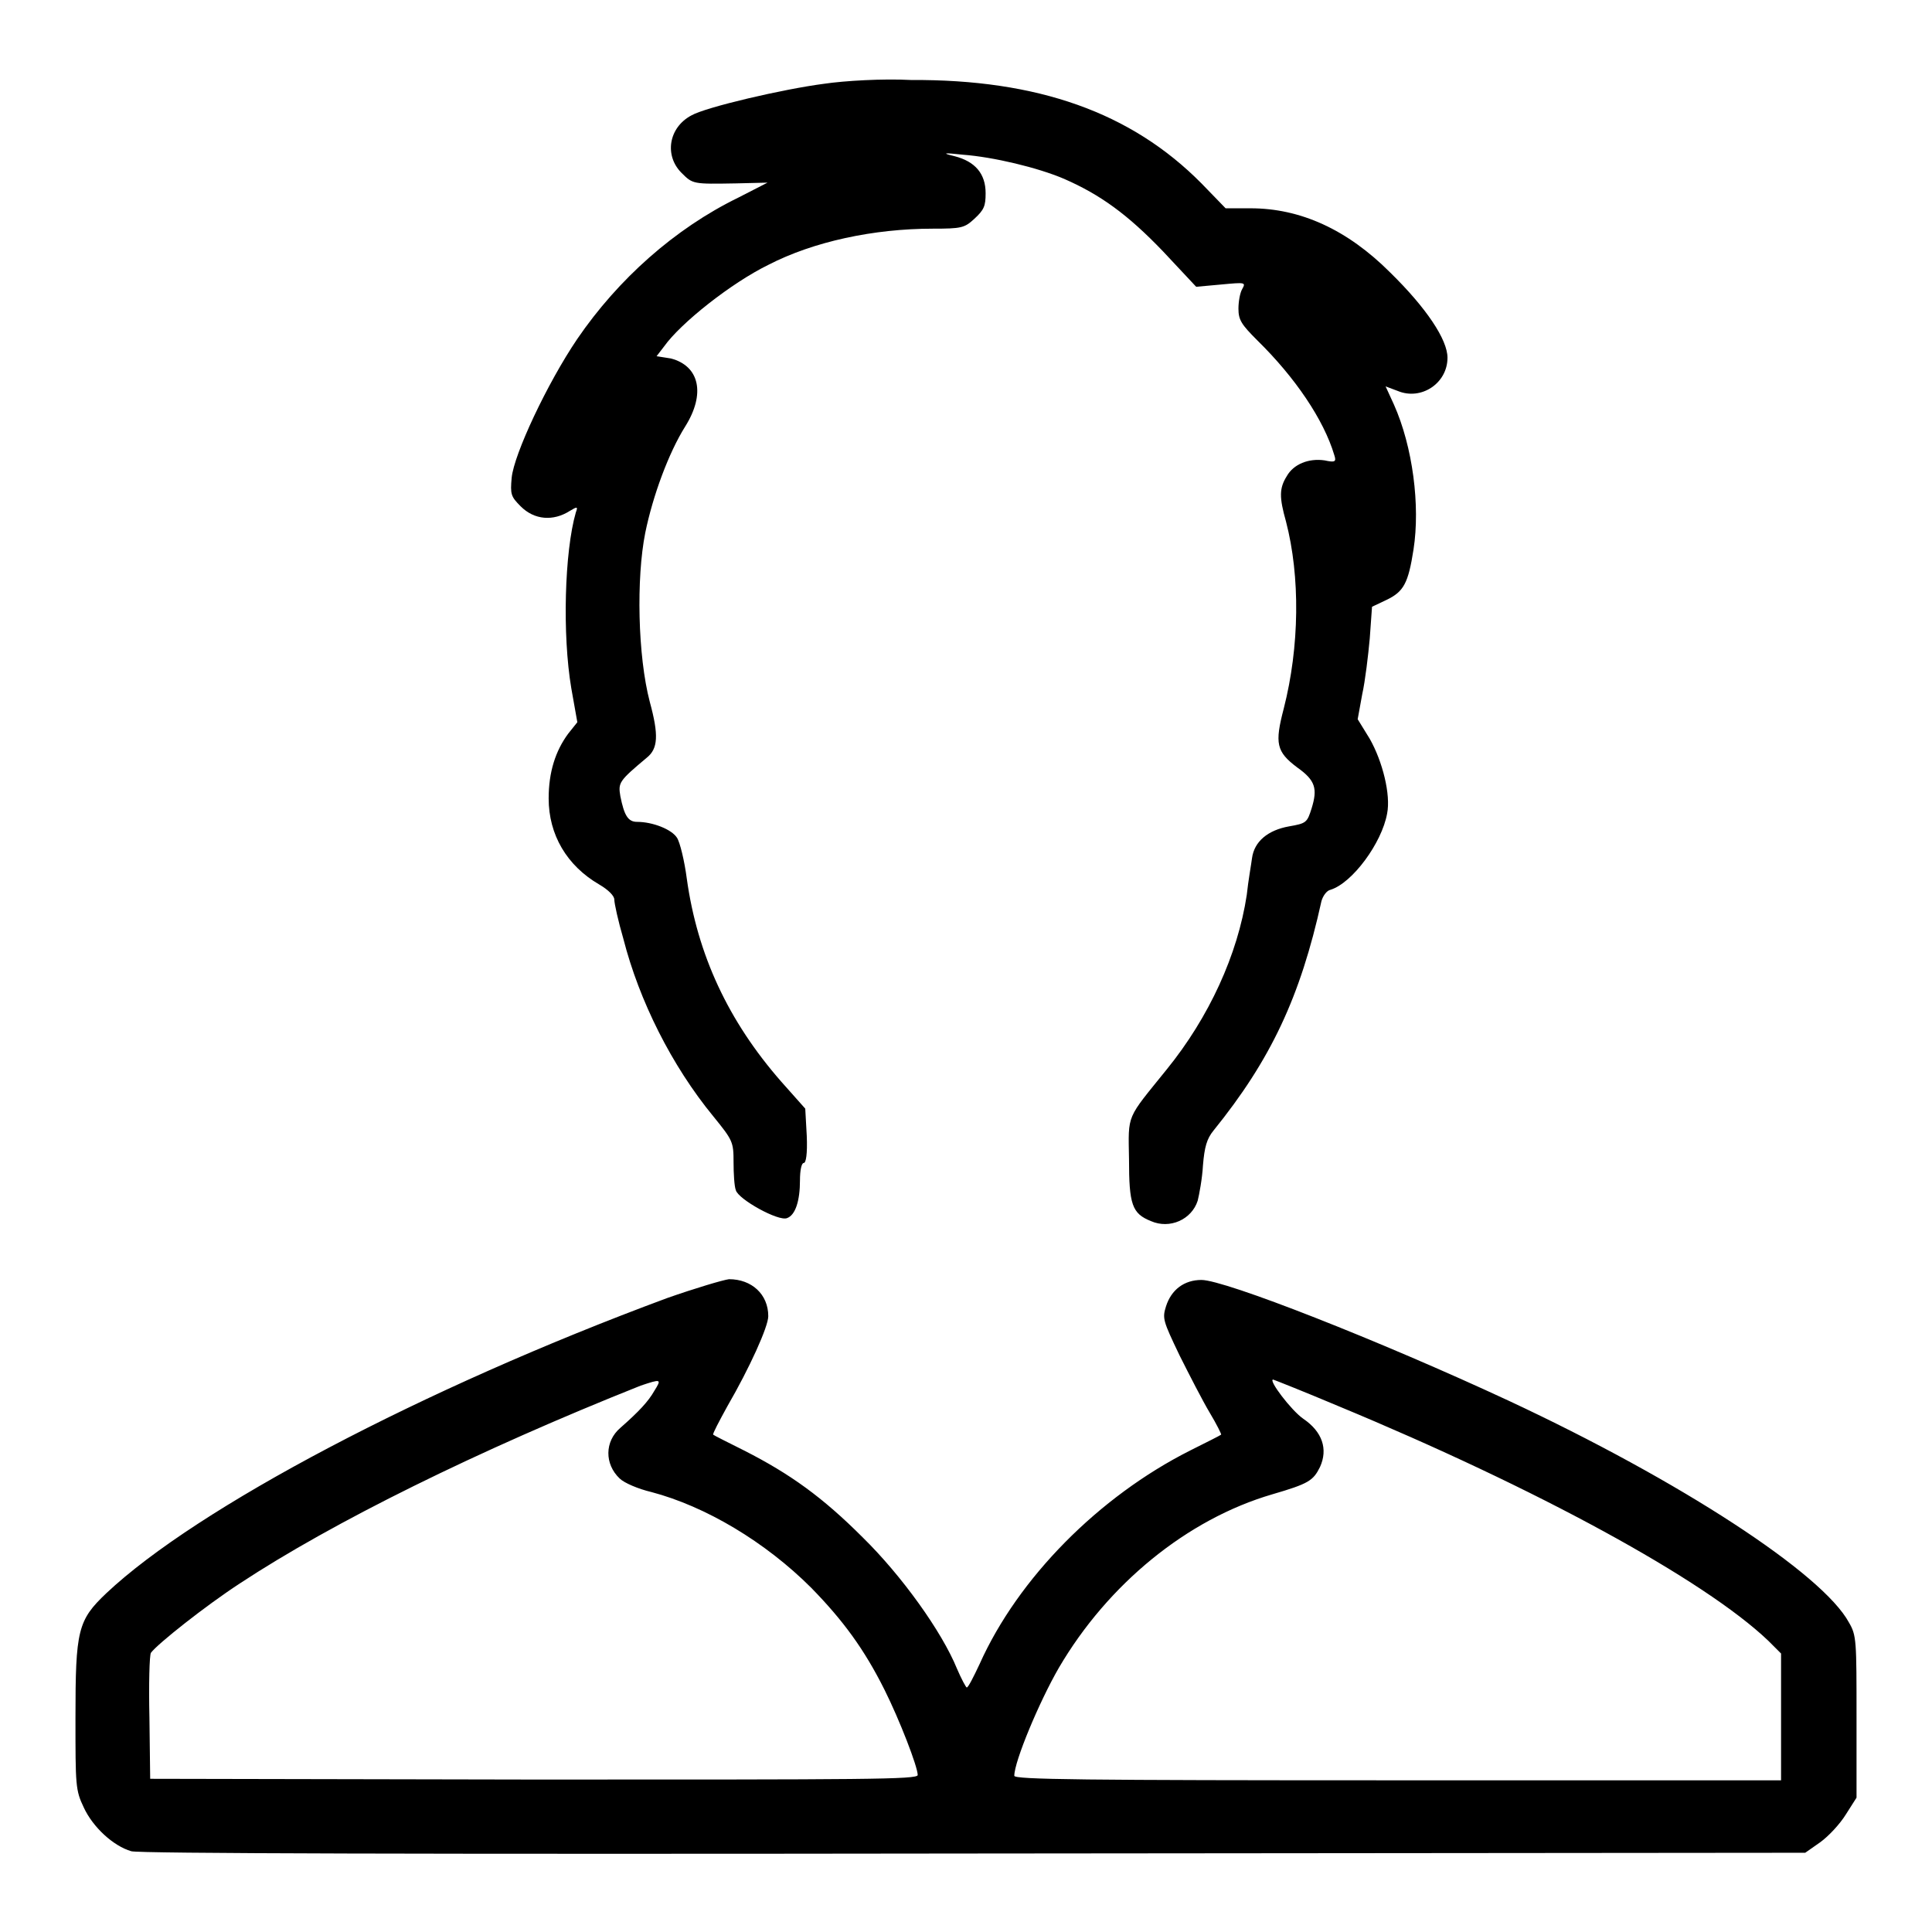<?xml version="1.0" encoding="utf-8"?>
<!-- Svg Vector Icons : http://www.onlinewebfonts.com/icon -->
<!DOCTYPE svg PUBLIC "-//W3C//DTD SVG 1.1//EN" "http://www.w3.org/Graphics/SVG/1.1/DTD/svg11.dtd">
<svg version="1.1" xmlns="http://www.w3.org/2000/svg" xmlns:xlink="http://www.w3.org/1999/xlink" x="0px" y="0px" viewBox="0 0 256 256" enable-background="new 0 0 256 256" xml:space="preserve">
<g><g><g><path fill="#000000" d="M109.2,11.1c-5.4,0.7-15.7,3.1-17.6,4.2c-3,1.6-3.6,5.3-1.3,7.6c1.5,1.5,1.5,1.5,7.2,1.4l4.2-0.1l-3.9,2C89.4,30.3,81.9,37,76.5,44.9c-4,5.9-8.4,15.3-8.7,18.4c-0.2,2.2-0.1,2.5,1.2,3.8c1.8,1.8,4.3,2,6.5,0.6c1-0.6,1.1-0.6,0.8,0.2c-1.5,5.2-1.8,16.2-0.6,23.3l0.8,4.5l-1.2,1.5c-1.7,2.3-2.6,5.1-2.6,8.6c0,4.8,2.4,8.9,6.7,11.4c1.2,0.7,2,1.5,2,2c0,0.5,0.5,2.8,1.2,5.2c2.1,8.2,6.4,16.8,11.9,23.5c2.6,3.2,2.7,3.4,2.7,6.1c0,1.5,0.1,3.2,0.3,3.7c0.3,1.2,5.7,4.2,6.8,3.7c1.1-0.4,1.7-2.3,1.7-5c0-1.3,0.2-2.3,0.5-2.3c0.3,0,0.5-1.2,0.4-3.6l-0.2-3.6l-3.2-3.6c-7-8-11.1-16.8-12.5-26.9c-0.3-2.3-0.9-4.8-1.3-5.4c-0.7-1.1-3.2-2.1-5.3-2.1c-1.2,0-1.7-0.9-2.2-3.4c-0.3-1.8-0.2-2,3.5-5.1c1.5-1.2,1.6-3,0.4-7.4c-1.6-6.1-1.8-16.4-0.6-22.4c1-4.9,3.1-10.6,5.3-14.1c2.7-4.3,1.9-8-1.9-9L87,47.2l1-1.3c2.2-3.1,8.9-8.4,13.8-10.8c6-3.1,14-4.8,21.8-4.8c3.8,0,4.2-0.1,5.5-1.3c1.3-1.2,1.5-1.7,1.5-3.4c0-2.6-1.4-4.2-4.1-4.9c-1.7-0.4-1.6-0.5,1.1-0.2c4,0.3,9.9,1.7,13.4,3.2c4.8,2.1,8.4,4.7,13.1,9.6l4.4,4.7l3.3-0.3c3.2-0.3,3.3-0.3,2.8,0.6c-0.3,0.5-0.5,1.7-0.5,2.6c0,1.5,0.4,2.1,2.5,4.2c5,4.9,8.8,10.5,10.2,15.2c0.3,0.9,0.1,1-1.3,0.7c-2.1-0.3-4.1,0.5-5,2.1c-1,1.6-1,2.8-0.1,6c1.9,7.3,1.8,16.6-0.3,24.8c-1.2,4.6-1,5.7,1.8,7.8c2.4,1.7,2.7,2.8,1.9,5.4c-0.6,1.9-0.7,2-3,2.4c-2.8,0.5-4.6,2-4.9,4.2c-0.1,0.8-0.5,3-0.7,4.9c-1.2,7.9-5,16.2-10.6,23.1c-5.4,6.7-5.1,5.8-5,11.9c0,6,0.4,7.2,2.9,8.2c2.5,1.1,5.4-0.2,6.2-2.7c0.2-0.8,0.6-2.9,0.7-4.7c0.2-2.4,0.5-3.5,1.4-4.6c7.6-9.4,11.5-17.7,14.3-30.4c0.2-0.7,0.7-1.4,1.2-1.5c2.9-0.9,6.8-6.2,7.5-10.1c0.5-2.5-0.6-6.9-2.3-9.9l-1.6-2.6l0.6-3.3c0.4-1.8,0.8-5.2,1-7.4l0.3-4.2l1.9-0.9c2.3-1.1,2.9-2.2,3.6-6.7c0.9-5.8-0.1-13.6-2.6-19.2l-1.1-2.4l1.6,0.6c3.1,1.3,6.6-1,6.6-4.4c0-2.4-2.8-6.6-7.6-11.3c-5.7-5.7-11.9-8.5-18.5-8.5h-3.3l-3.2-3.3c-9.3-9.4-21.7-13.8-38.5-13.7C117,10.4,111.9,10.7,109.2,11.1z"/><path fill="#000000" d="M88.4,172C56,184,26.1,199.8,14.1,211.1c-3.8,3.6-4.1,4.9-4.1,16.5c0,9,0,9.6,1.1,11.9c1.2,2.6,3.9,5.1,6.3,5.8c1.1,0.3,38.2,0.4,111.7,0.3l110.1-0.1l2-1.4c1.1-0.8,2.6-2.4,3.4-3.7l1.4-2.2v-10.7c0-10.1,0-10.8-1-12.5c-3.5-6.5-22.4-18.8-45.1-29.4c-17.2-8-37.6-16-40.7-16c-2.3,0-4,1.3-4.7,3.5c-0.5,1.6-0.4,1.9,1.8,6.5c1.3,2.6,3.1,6.1,4,7.6c0.9,1.5,1.6,2.9,1.5,2.9c-0.1,0.1-1.9,1-4.1,2.1c-12.1,6.1-22.8,16.9-27.9,28.3c-0.8,1.7-1.5,3.1-1.7,3.1c-0.1,0-0.7-1.1-1.3-2.5c-2-4.9-7.3-12.3-12.5-17.4c-5.3-5.3-9.6-8.4-15.7-11.5c-2.2-1.1-4-2-4.1-2.1c-0.1-0.1,0.8-1.8,1.9-3.8c2.9-5,5.4-10.5,5.4-11.9c0-2.9-2.2-4.9-5.2-4.9C95.8,169.6,92.1,170.7,88.4,172z M86.7,184.3c-0.8,1.4-2,2.7-4.5,4.9c-2.1,1.8-2.1,4.8-0.1,6.7c0.6,0.6,2.5,1.4,4.2,1.8c7.2,1.9,15.1,6.6,21.2,12.7c4.2,4.3,7,8.1,9.7,13.5c2,4,4.4,10.2,4.4,11.3c0,0.6-6.8,0.6-50.8,0.6l-50.9-0.1l-0.1-8.1c-0.1-4.4,0-8.3,0.2-8.6c0.9-1.2,7.2-6.2,11.8-9.2c12.3-8.1,31.5-17.6,53.1-26.2C87.6,182.7,87.7,182.7,86.7,184.3z M177.3,186.3c26.3,10.9,48.5,23,57,31.1l1.7,1.7v8.4v8.4h-50.8c-41.8,0-50.8-0.1-50.8-0.6c0-1.9,3.3-9.8,5.9-14.3c6.5-11.1,17-19.7,28.3-23c4.8-1.4,5.4-1.8,6.3-3.6c1.1-2.4,0.3-4.7-2.2-6.4c-1.6-1.1-4.7-5.2-4-5.2C169,182.9,172.8,184.4,177.3,186.3z"/></g></g></g>
</svg>